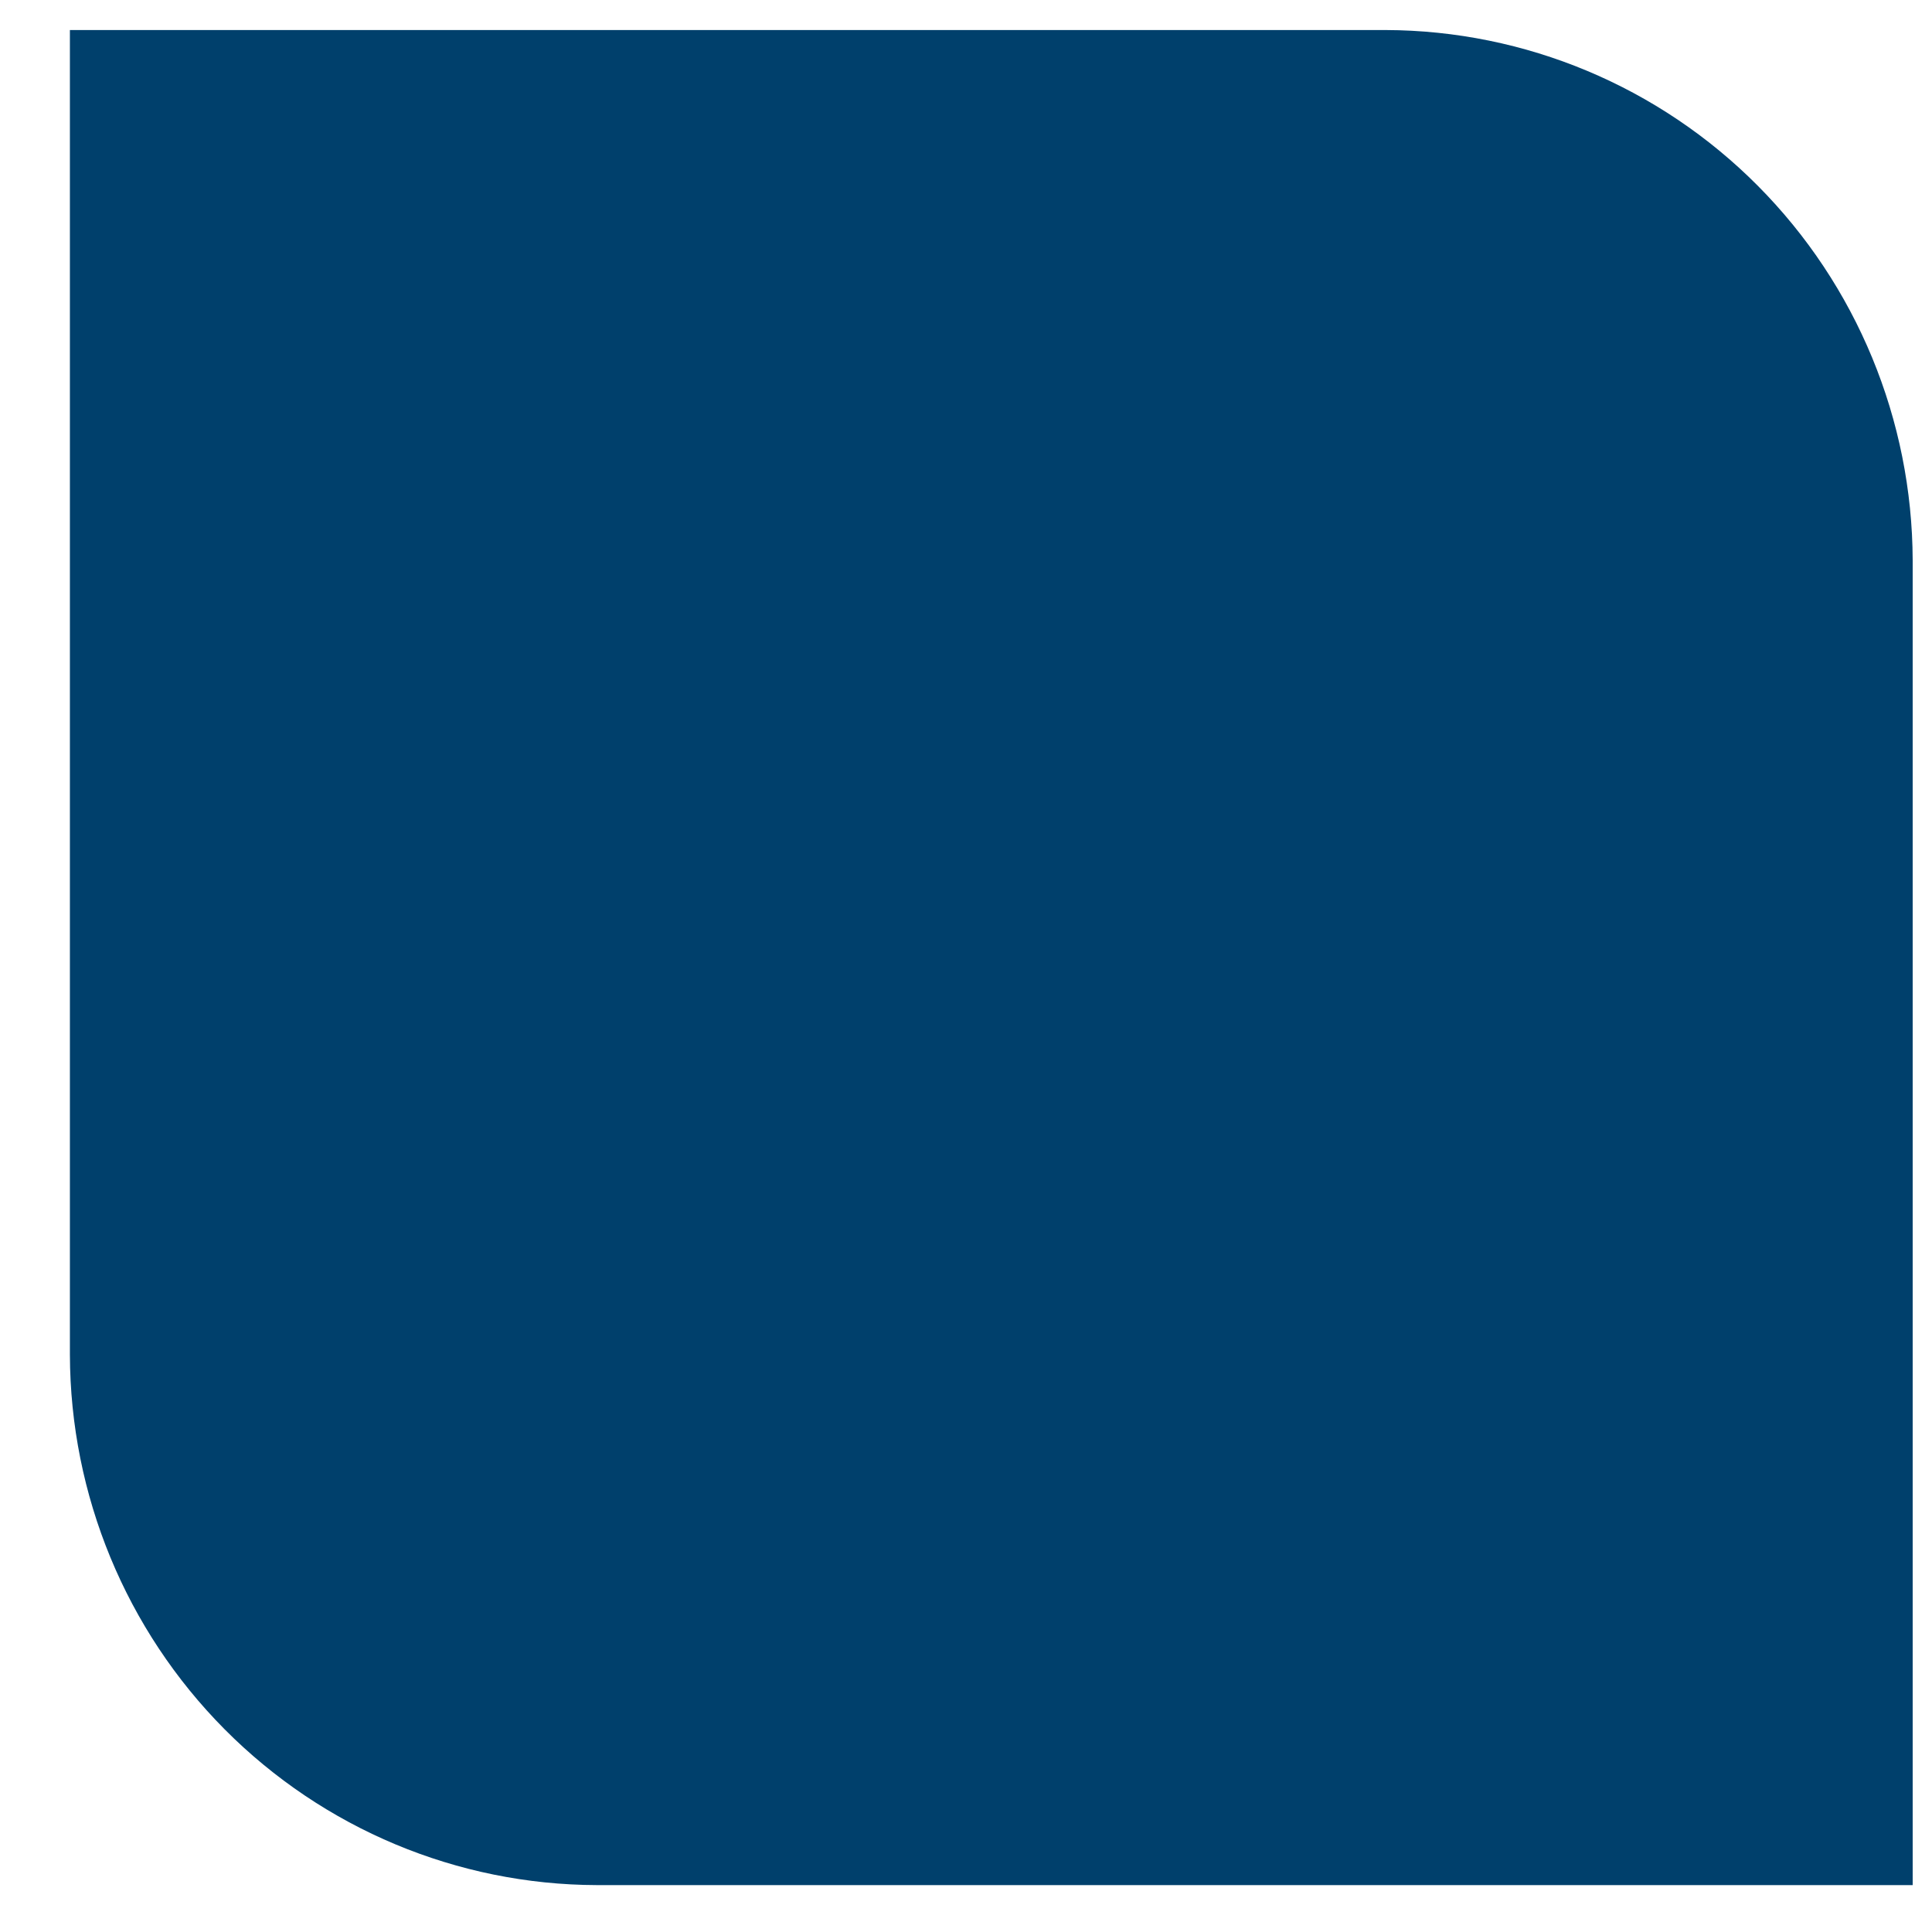 <svg xmlns="http://www.w3.org/2000/svg" width="22" height="22" viewBox="0 0 22 22" fill="none"><path d="M6.797 0.342H15.779C17.369 0.347 18.893 0.985 20.017 2.116C21.142 3.248 21.775 4.781 21.78 6.381V21.466H6.797C5.207 21.462 3.683 20.824 2.558 19.692C1.434 18.56 0.8 17.026 0.796 15.426V0.342H6.797Z" fill="#00406C"></path></svg>